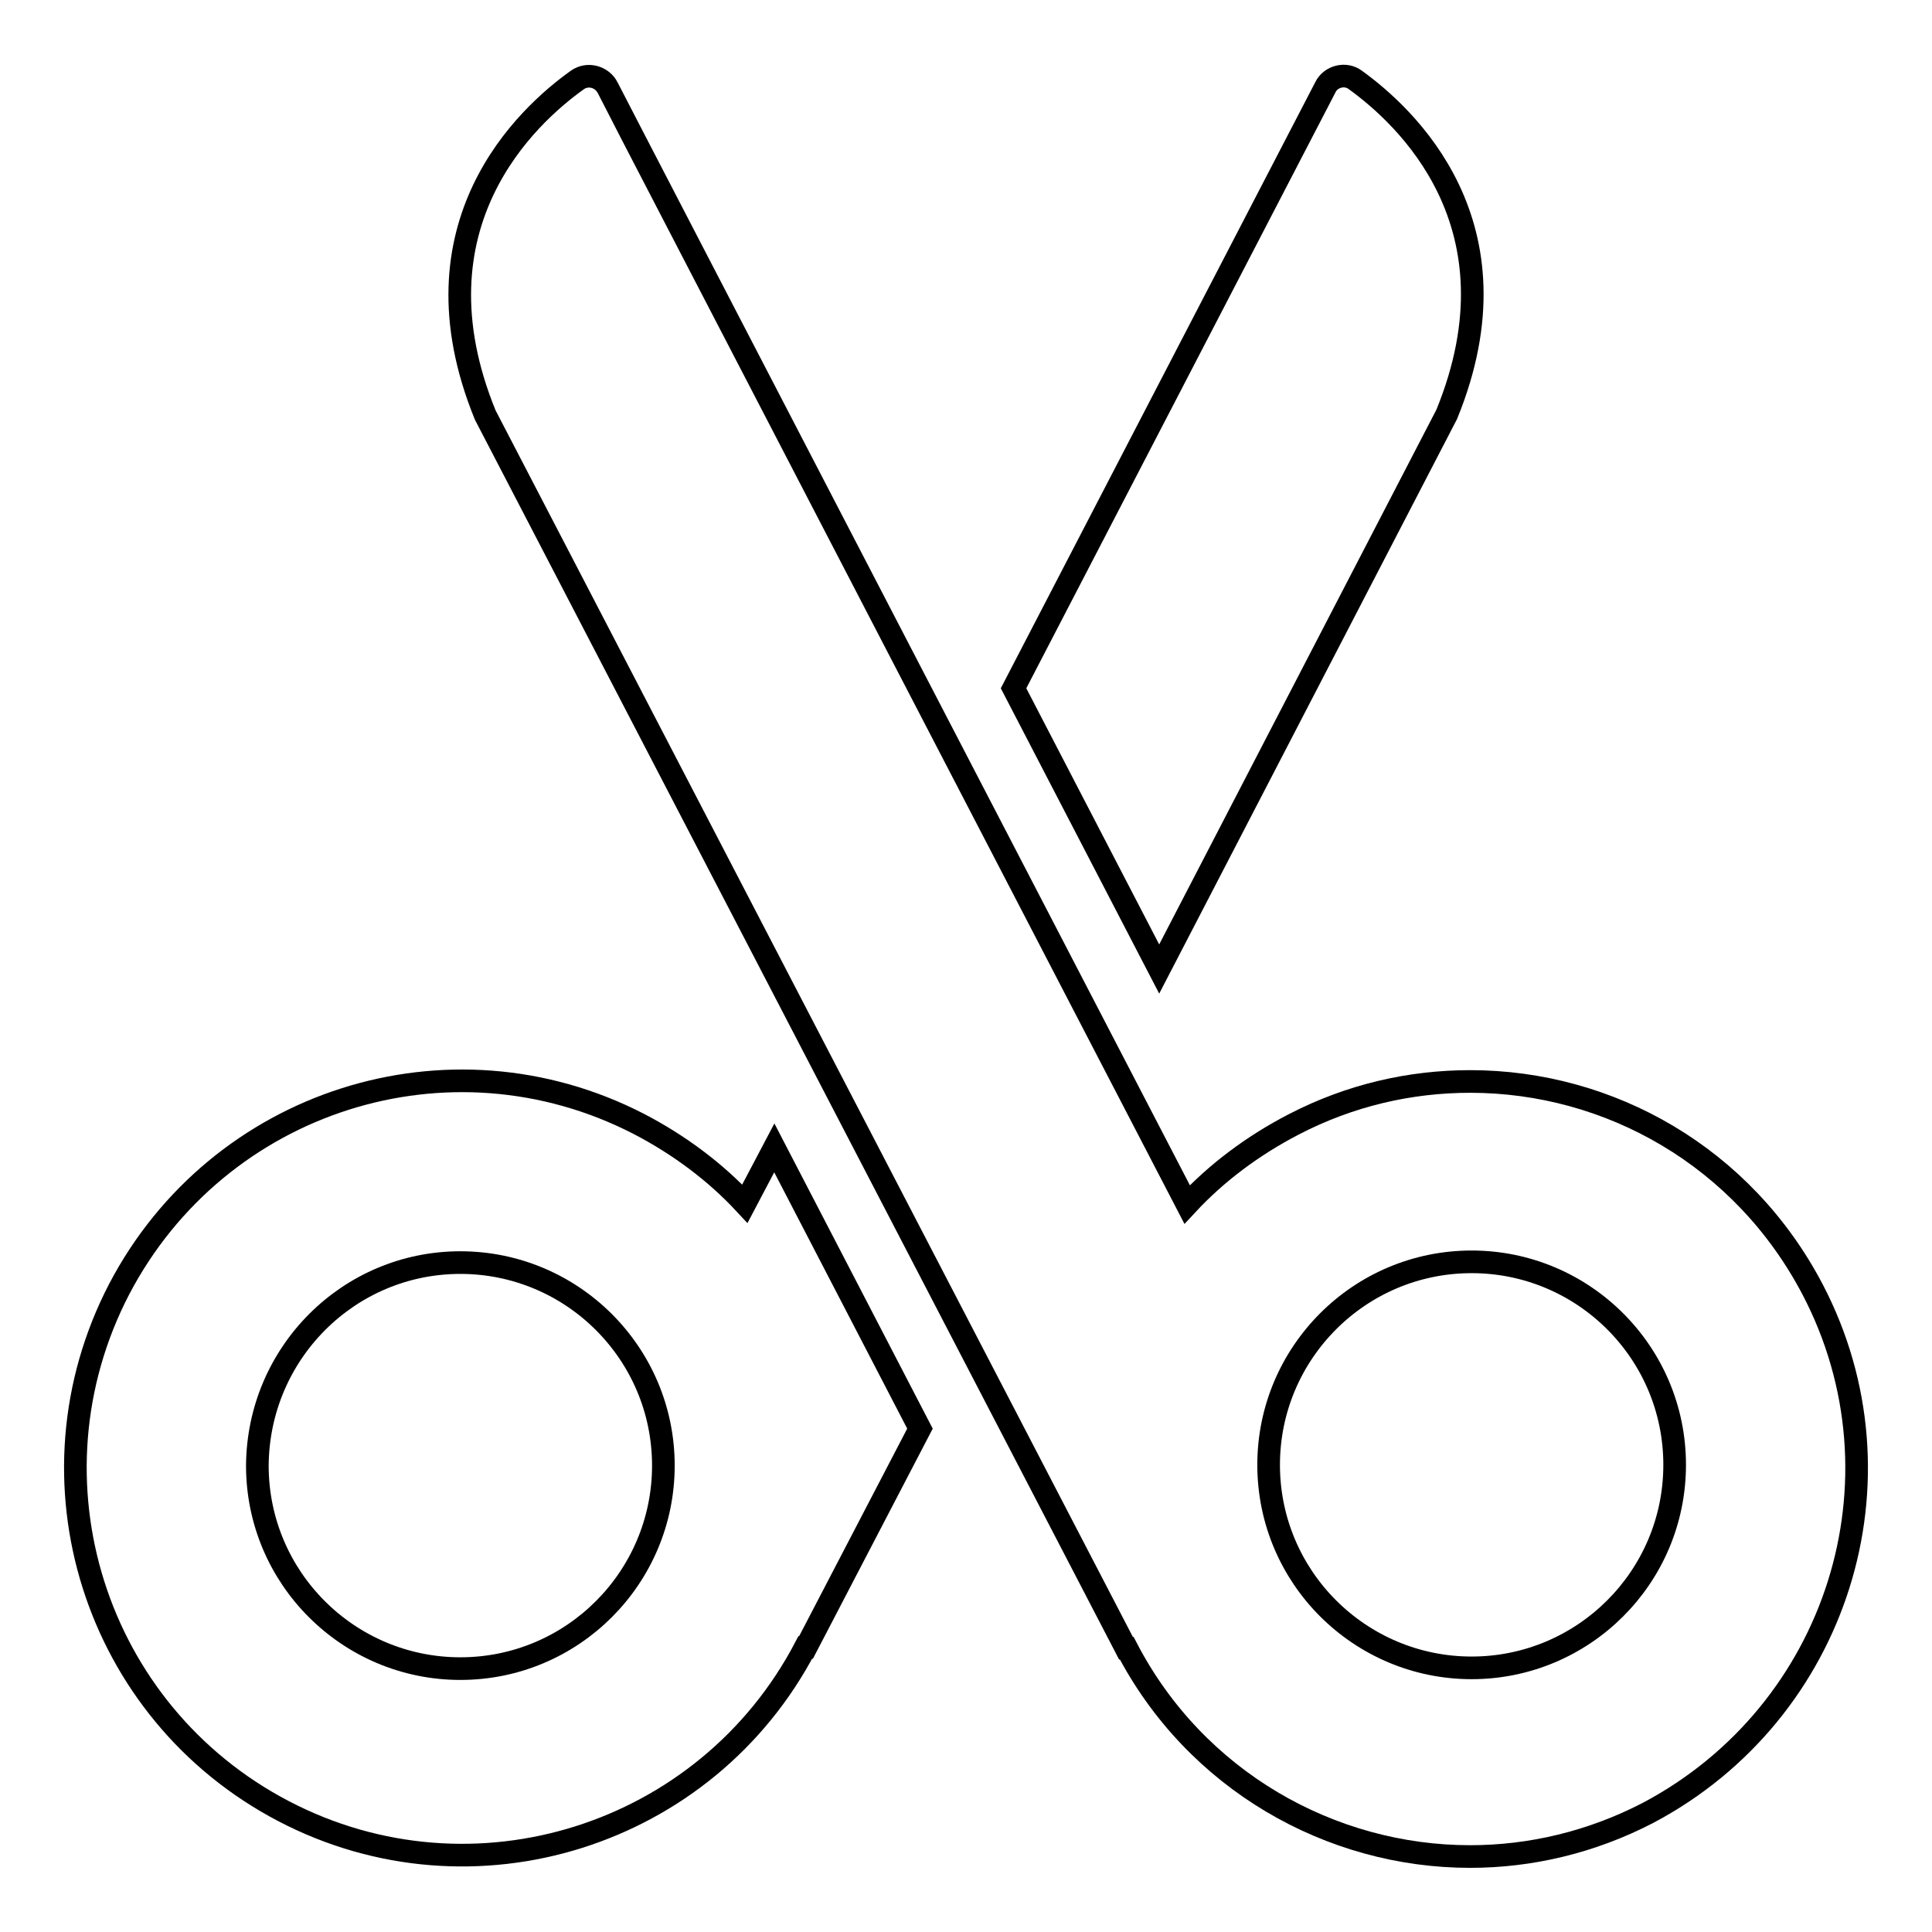 <?xml version="1.0" encoding="utf-8"?>
<!-- Svg Vector Icons : http://www.onlinewebfonts.com/icon -->
<!DOCTYPE svg PUBLIC "-//W3C//DTD SVG 1.1//EN" "http://www.w3.org/Graphics/SVG/1.1/DTD/svg11.dtd">
<svg version="1.1" xmlns="http://www.w3.org/2000/svg" xmlns:xlink="http://www.w3.org/1999/xlink" x="0px" y="0px" viewBox="0 0 256 256" enable-background="new 0 0 256 256" xml:space="preserve">
<g><g><g><g><path stroke-width="3" fill-opacity="0" stroke="#000000"  d="M191.7,54.9c10.3-25.2-5.6-39.6-12.1-44.3c-1.3-1-3.3-0.5-4,1l-41.3,79.6l19.3,37.2L191.7,54.9z"/><g><path stroke-width="3" fill-opacity="0" stroke="#000000"  d="M37.6,240c25.1,13.1,56,3.3,69.1-21.7l0.1,0l15.1-29l-19.3-37.2l-3.9,7.4c-3.9-4.2-8.7-7.8-14.1-10.6c-25.1-12.9-55.7-3.1-68.8,21.9C2.7,196,12.5,226.9,37.6,240z M61,167.3c14.8,0,26.9,12,26.9,26.9c0,14.8-12,26.9-26.9,26.9c-14.8,0-26.9-12-26.9-26.9C34.2,179.3,46.2,167.3,61,167.3z"/><path stroke-width="3" fill-opacity="0" stroke="#000000"  d="M240.2,170.9c-9.2-17.6-26.9-27.6-45.4-27.6c-7.9,0-15.9,1.8-23.4,5.7c-5.4,2.8-10.2,6.4-14.1,10.6c0,0-76.7-147.7-76.8-148c-0.7-1.4-2.6-2-4-1C69.9,15.3,54,29.8,64.3,55l84.9,163.4l0.1,0c9.1,17.5,27,27.6,45.5,27.6c8,0,16.1-1.9,23.6-5.8C243.5,226.9,253.3,196,240.2,170.9z M195,221c-14.8,0-26.9-12-26.9-26.9c0-14.8,12-26.9,26.9-26.9c14.8,0,26.9,12,26.9,26.9C221.9,209,209.8,221,195,221z"/></g></g></g><g></g><g></g><g></g><g></g><g></g><g></g><g></g><g></g><g></g><g></g><g></g><g></g><g></g><g></g><g></g></g></g>
</svg>
